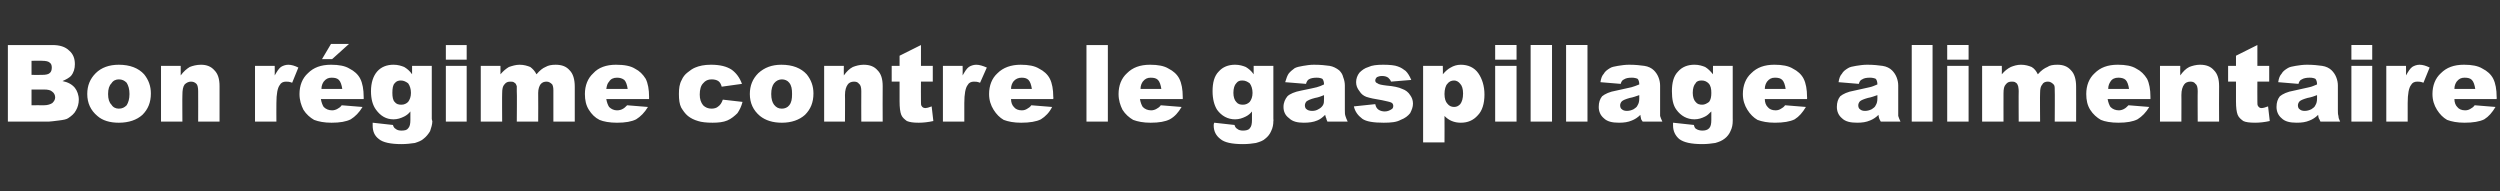 <?xml version="1.0" standalone="no"?><!DOCTYPE svg PUBLIC "-//W3C//DTD SVG 1.1//EN" "http://www.w3.org/Graphics/SVG/1.1/DTD/svg11.dtd"><svg xmlns="http://www.w3.org/2000/svg" version="1.1" width="444.1px" height="34px" viewBox="0 -8 444.1 34" style="top:-8px"><rect x="0" y="-8" width="444.1" height="34" fill="#333333" stroke="none"/><desc>Bon r gime contre le gaspillage alimentaire</desc><defs/><g id="Polygon46599"><path d="m1.4 0c0 0 7.87 0 7.9 0c1.3 0 2.3.3 3 1c.7.6 1 1.4 1 2.4c0 .8-.2 1.5-.7 2.1c-.3.3-.8.6-1.5.9c1 .2 1.7.6 2.2 1.2c.4.5.7 1.3.7 2.1c0 .7-.2 1.4-.5 1.9c-.3.6-.8 1-1.4 1.4c-.3.2-.8.3-1.6.4c-.9.1-1.5.2-1.8.2c-.04 0-7.3 0-7.3 0l0-13.6zm4.2 5.3c0 0 1.87.03 1.9 0c.6 0 1.1-.1 1.3-.3c.3-.2.4-.6.4-1c0-.4-.1-.7-.4-.9c-.2-.2-.7-.3-1.3-.3c0-.04-1.9 0-1.9 0l0 2.5zm0 5.4c0 0 2.18-.02 2.2 0c.7 0 1.2-.2 1.5-.4c.3-.3.5-.6.5-1c0-.4-.2-.8-.5-1c-.3-.3-.8-.4-1.5-.4c-.03.02-2.2 0-2.2 0l0 2.8zm11.7 1.9c-1.2-1-1.8-2.3-1.8-3.9c0-1.5.5-2.7 1.5-3.7c1-1 2.4-1.5 4.1-1.5c2 0 3.5.6 4.5 1.7c.8 1 1.2 2.1 1.2 3.4c0 1.6-.5 2.8-1.5 3.8c-1 .9-2.4 1.4-4.2 1.4c-1.6 0-2.9-.4-3.8-1.2c0 0 0 0 0 0zm1.9-3.9c0 .9.2 1.5.6 1.9c.3.5.8.7 1.3.7c.6 0 1-.2 1.4-.6c.3-.5.5-1.1.5-2c0-.9-.2-1.5-.5-2c-.4-.4-.8-.6-1.4-.6c-.5 0-1 .2-1.3.7c-.4.4-.6 1-.6 1.9zm9.4-5l3.5 0c0 0 .01 1.65 0 1.7c.5-.7 1.1-1.2 1.6-1.5c.5-.2 1.2-.4 2-.4c1 0 1.8.3 2.4 1c.6.6.9 1.5.9 2.8c.01.04 0 6.3 0 6.3l-3.8 0c0 0 .02-5.42 0-5.4c0-.6-.1-1.1-.3-1.3c-.3-.3-.6-.4-1-.4c-.4 0-.8.2-1.1.5c-.3.4-.4 1-.4 1.9c-.03-.03 0 4.7 0 4.7l-3.8 0l0-9.9zm16.7 0l3.5 0c0 0 .02 1.66 0 1.7c.4-.7.7-1.2 1.1-1.5c.3-.2.8-.4 1.3-.4c.6 0 1.2.2 1.8.5c0 0-1.1 2.7-1.1 2.7c-.5-.2-.8-.2-1.1-.2c-.5 0-.9.2-1.1.6c-.4.5-.6 1.6-.6 3.2c-.02 0 0 3.3 0 3.3l-3.8 0l0-9.9zm19.3 5.9c0 0-7.55.01-7.6 0c.1.6.3 1.1.5 1.4c.4.4.9.6 1.5.6c.3 0 .7-.1 1-.3c.2-.1.5-.3.7-.6c0 0 3.7.3 3.7.3c-.6 1-1.3 1.7-2.1 2.2c-.8.4-1.9.6-3.4.6c-1.3 0-2.3-.2-3.1-.5c-.7-.4-1.4-1-1.9-1.8c-.4-.8-.7-1.7-.7-2.8c0-1.5.5-2.8 1.5-3.7c1-1 2.3-1.5 4.1-1.5c1.4 0 2.5.2 3.3.7c.8.4 1.5 1 1.9 1.8c.4.8.6 1.9.6 3.2c.02-.02 0 .4 0 .4zm-3.8-1.8c-.1-.7-.3-1.3-.6-1.6c-.3-.3-.7-.4-1.3-.4c-.6 0-1 .2-1.4.7c-.2.3-.4.7-.4 1.3c0 0 3.7 0 3.7 0zm-2-8l3.2 0l-3 2.7l-1.8 0l1.6-2.7zm14.4 3.9l3.5 0l0 9.4c0 0 .05.39.1.4c0 .6-.2 1.2-.4 1.8c-.3.5-.7 1-1.1 1.3c-.4.4-1 .6-1.6.8c-.7.1-1.5.2-2.4.2c-1.9 0-3.3-.3-4-.9c-.8-.6-1.1-1.4-1.1-2.4c0-.1 0-.3 0-.5c0 0 3.6.4 3.6.4c.1.4.3.6.5.7c.2.2.6.3 1 .3c.6 0 1-.1 1.2-.4c.3-.3.4-.8.4-1.5c0 0 0-1.5 0-1.5c-.3.4-.7.7-1.1.9c-.6.3-1.2.5-1.9.5c-1.3 0-2.3-.6-3.1-1.7c-.6-.8-.9-1.9-.9-3.3c0-1.5.4-2.7 1.1-3.5c.7-.8 1.7-1.2 2.9-1.2c.8 0 1.4.2 1.9.4c.5.3 1 .7 1.4 1.3c.01 0 0-1.5 0-1.5zm-3.5 4.8c0 .7.1 1.3.4 1.6c.3.4.7.5 1.2.5c.5 0 .9-.2 1.2-.5c.3-.4.5-.9.5-1.6c0-.7-.2-1.3-.5-1.7c-.4-.3-.8-.5-1.3-.5c-.4 0-.8.1-1.1.5c-.3.3-.4.9-.4 1.7zm9.5-8.5l3.7 0l0 2.6l-3.7 0l0-2.6zm0 3.7l3.7 0l0 9.9l-3.7 0l0-9.9zm6.2 0l3.5 0c0 0 .01 1.49 0 1.5c.5-.6 1-1 1.5-1.3c.6-.2 1.2-.4 1.9-.4c.8 0 1.4.2 1.9.4c.4.3.8.7 1.1 1.3c.6-.7 1.1-1.1 1.6-1.3c.5-.3 1.1-.4 1.8-.4c1.1 0 1.9.3 2.5 1c.6.6.9 1.6.9 2.9c0 .01 0 6.2 0 6.2l-3.8 0c0 0 .01-5.61 0-5.6c0-.5-.1-.8-.2-1c-.3-.3-.6-.5-1-.5c-.4 0-.8.1-1.1.5c-.2.3-.4.8-.4 1.5c.03.02 0 5.1 0 5.1l-3.8 0c0 0 .05-5.43 0-5.4c0-.5 0-.8 0-.9c-.1-.3-.2-.5-.4-.6c-.2-.2-.5-.2-.7-.2c-.5 0-.8.1-1.1.5c-.3.3-.4.8-.4 1.6c-.03-.03 0 5 0 5l-3.8 0l0-9.9zm29.9 5.9c0 0-7.58.01-7.6 0c.1.6.3 1.1.5 1.4c.4.4.9.6 1.4.6c.4 0 .8-.1 1.1-.3c.2-.1.4-.3.7-.6c0 0 3.7.3 3.7.3c-.6 1-1.3 1.7-2.1 2.2c-.8.4-1.9.6-3.4.6c-1.3 0-2.4-.2-3.1-.5c-.8-.4-1.4-1-1.9-1.8c-.5-.8-.7-1.7-.7-2.8c0-1.5.5-2.8 1.5-3.7c.9-1 2.3-1.5 4-1.5c1.5 0 2.6.2 3.4.7c.8.4 1.4 1 1.9 1.8c.4.8.6 1.9.6 3.2c-.01-.02 0 .4 0 .4zm-3.8-1.8c-.1-.7-.3-1.3-.6-1.6c-.4-.3-.8-.4-1.3-.4c-.6 0-1.1.2-1.4.7c-.3.3-.4.7-.5 1.3c0 0 3.8 0 3.8 0zm16.9 1.9c0 0 3.5.4 3.5.4c-.2.8-.5 1.4-.9 2c-.5.5-1.1 1-1.8 1.3c-.7.3-1.6.4-2.6.4c-1.1 0-2-.1-2.6-.3c-.7-.2-1.3-.5-1.8-.9c-.5-.4-.9-1-1.2-1.5c-.3-.6-.4-1.4-.4-2.4c0-1 .1-1.8.5-2.5c.2-.5.6-1 1-1.3c.5-.4.9-.7 1.4-.9c.7-.3 1.6-.5 2.8-.5c1.6 0 2.8.3 3.7.9c.8.6 1.4 1.4 1.8 2.5c0 0-3.6.5-3.6.5c-.1-.4-.3-.8-.6-1c-.3-.2-.7-.3-1.2-.3c-.6 0-1.1.2-1.5.7c-.4.4-.6 1.1-.6 2c0 .8.2 1.4.6 1.9c.4.4.9.6 1.5.6c.4 0 .9-.1 1.2-.4c.3-.2.6-.6.8-1.2zm6.6 2.9c-1.2-1-1.8-2.3-1.8-3.9c0-1.5.5-2.7 1.5-3.7c1.1-1 2.4-1.5 4.1-1.5c2 0 3.5.6 4.5 1.7c.8 1 1.2 2.1 1.2 3.4c0 1.6-.5 2.8-1.5 3.8c-1 .9-2.4 1.4-4.1 1.4c-1.6 0-2.9-.4-3.9-1.2c0 0 0 0 0 0zm2-3.9c0 .9.2 1.5.5 1.9c.4.5.8.7 1.4.7c.5 0 1-.2 1.3-.6c.4-.5.5-1.1.5-2c0-.9-.1-1.5-.5-2c-.3-.4-.8-.6-1.3-.6c-.5 0-1 .2-1.4.7c-.3.4-.5 1-.5 1.9zm9.4-5l3.5 0c0 0-.03 1.65 0 1.7c.5-.7 1-1.2 1.6-1.5c.5-.2 1.2-.4 1.9-.4c1.1 0 1.9.3 2.5 1c.6.6.9 1.5.9 2.8c-.03.04 0 6.3 0 6.3l-3.8 0c0 0-.02-5.42 0-5.4c0-.6-.1-1.1-.4-1.3c-.2-.3-.5-.4-.9-.4c-.5 0-.9.2-1.1.5c-.3.4-.5 1-.5 1.9c.03-.03 0 4.7 0 4.7l-3.7 0l0-9.9zm17.2-3.7l0 3.7l2.1 0l0 2.8l-2.1 0c0 0-.02 3.5 0 3.5c0 .4 0 .7.1.8c.1.2.3.4.7.4c.2 0 .6-.1 1.1-.3c0 0 .3 2.6.3 2.6c-.9.2-1.8.3-2.6.3c-1 0-1.6-.1-2.1-.3c-.4-.3-.8-.6-1-1.1c-.2-.5-.3-1.3-.3-2.4c0-.02 0-3.5 0-3.5l-1.4 0l0-2.8l1.4 0l0-1.8l3.8-1.9zm3.9 3.7l3.5 0c0 0 .03 1.66 0 1.7c.4-.7.7-1.2 1.1-1.5c.3-.2.8-.4 1.3-.4c.6 0 1.2.2 1.9.5c0 0-1.2 2.7-1.2 2.7c-.5-.2-.8-.2-1.1-.2c-.5 0-.9.2-1.1.6c-.4.5-.6 1.6-.6 3.2c-.01 0 0 3.3 0 3.3l-3.8 0l0-9.9zm19.6 5.9c0 0-7.53.01-7.5 0c0 .6.2 1.1.5 1.4c.3.4.8.6 1.4.6c.4 0 .7-.1 1-.3c.2-.1.5-.3.7-.6c0 0 3.7.3 3.7.3c-.5 1-1.2 1.7-2 2.2c-.8.4-2 .6-3.5.6c-1.3 0-2.3-.2-3.1-.5c-.7-.4-1.3-1-1.8-1.8c-.5-.8-.8-1.7-.8-2.8c0-1.5.5-2.8 1.5-3.7c1-1 2.4-1.5 4.1-1.5c1.4 0 2.5.2 3.3.7c.8.4 1.5 1 1.9 1.8c.4.8.6 1.9.6 3.2c.04-.02 0 .4 0 .4zm-3.8-1.8c-.1-.7-.3-1.3-.6-1.6c-.3-.3-.7-.4-1.2-.4c-.6 0-1.1.2-1.5.7c-.2.3-.4.7-.4 1.3c0 0 3.7 0 3.7 0zm9.7-7.8l3.8 0l0 13.6l-3.8 0l0-13.6zm17.1 9.6c0 0-7.55.01-7.6 0c.1.6.3 1.1.5 1.4c.4.4.9.6 1.5.6c.3 0 .7-.1 1-.3c.2-.1.5-.3.7-.6c0 0 3.7.3 3.7.3c-.6 1-1.2 1.7-2.1 2.2c-.8.4-1.9.6-3.4.6c-1.3 0-2.3-.2-3.1-.5c-.7-.4-1.4-1-1.9-1.8c-.4-.8-.7-1.7-.7-2.8c0-1.5.5-2.8 1.5-3.7c1-1 2.3-1.5 4.1-1.5c1.4 0 2.5.2 3.3.7c.8.4 1.5 1 1.9 1.8c.4.8.6 1.9.6 3.2c.02-.02 0 .4 0 .4zm-3.8-1.8c-.1-.7-.3-1.3-.6-1.6c-.3-.3-.7-.4-1.3-.4c-.6 0-1 .2-1.4.7c-.2.3-.4.7-.4 1.3c0 0 3.7 0 3.7 0zm16.4-4.1l3.5 0l0 9.4c0 0 .04.39 0 .4c0 .6-.1 1.2-.4 1.8c-.2.5-.6 1-1 1.3c-.4.4-1 .6-1.7.8c-.6.1-1.4.2-2.3.2c-2 0-3.3-.3-4-.9c-.8-.6-1.2-1.4-1.2-2.4c0-.1 0-.3.1-.5c0 0 3.6.4 3.6.4c.1.4.3.6.5.7c.2.2.6.3 1 .3c.5 0 1-.1 1.2-.4c.3-.3.4-.8.4-1.5c0 0 0-1.5 0-1.5c-.3.4-.7.7-1.1.9c-.6.3-1.2.5-1.9.5c-1.3 0-2.4-.6-3.2-1.7c-.5-.8-.8-1.9-.8-3.3c0-1.5.3-2.7 1.1-3.5c.7-.8 1.7-1.2 2.9-1.2c.8 0 1.4.2 1.9.4c.5.3 1 .7 1.4 1.3c-.01 0 0-1.5 0-1.5zm-3.6 4.8c0 .7.2 1.3.5 1.6c.3.4.7.5 1.2.5c.5 0 .9-.2 1.2-.5c.3-.4.5-.9.5-1.6c0-.7-.2-1.3-.5-1.7c-.4-.3-.8-.5-1.3-.5c-.5 0-.8.1-1.1.5c-.3.3-.5.9-.5 1.7zm13.4-2.4c-.2.1-.4.4-.5.8c0 0-3.7-.3-3.7-.3c.2-.7.4-1.2.6-1.5c.3-.4.7-.7 1.1-1c.4-.2.9-.3 1.5-.4c.6-.1 1.2-.2 1.9-.2c1.2 0 2.1.1 2.8.2c.6.1 1.2.4 1.7.8c.3.3.6.7.7 1.2c.2.5.3 1 .3 1.5c0 0 0 4.3 0 4.3c0 .5 0 .8.1 1.1c.1.3.2.6.4 1c0 0-3.6 0-3.6 0c-.1-.3-.2-.4-.2-.6c-.1-.1-.1-.3-.2-.6c-.5.5-.9.8-1.4 1c-.7.3-1.5.4-2.4.4c-1.1 0-2-.2-2.6-.8c-.7-.5-1-1.2-1-2c0-.8.3-1.4.7-1.9c.4-.4 1.3-.8 2.4-1c1.5-.3 2.4-.5 2.8-.6c.4-.1.9-.3 1.3-.5c0-.4-.1-.8-.3-1c-.2-.1-.5-.2-1-.2c-.6 0-1.1.1-1.4.3c0 0 0 0 0 0zm2.7 2.8c-.5.2-1 .4-1.6.5c-.8.2-1.2.4-1.5.6c-.2.2-.3.5-.3.7c0 .3.1.6.3.7c.2.2.6.3 1 .3c.4 0 .8-.1 1.1-.3c.4-.2.6-.4.8-.7c.2-.3.2-.7.2-1.2c0 0 0-.6 0-.6zm5.3 2c0 0 3.8-.4 3.8-.4c.1.5.3.8.6 1c.3.2.7.3 1.1.3c.5 0 .9-.2 1.2-.4c.2-.1.3-.3.3-.6c0-.2-.1-.5-.4-.6c-.2-.1-.7-.2-1.6-.4c-1.3-.2-2.2-.4-2.8-.6c-.5-.2-.9-.5-1.2-1c-.4-.5-.6-1-.6-1.6c0-.6.2-1.2.6-1.7c.4-.4.9-.8 1.6-1c.6-.3 1.5-.4 2.6-.4c1.2 0 2.1.1 2.6.3c.6.2 1 .5 1.4.8c.4.4.7.9 1 1.6c0 0-3.6.3-3.6.3c-.1-.3-.3-.5-.5-.7c-.3-.2-.6-.3-1.1-.3c-.4 0-.7.1-.9.2c-.2.2-.3.4-.3.6c0 .2.1.4.4.5c.2.2.8.3 1.6.4c1.2.1 2.2.3 2.8.6c.6.2 1.1.6 1.4 1.1c.3.4.5.9.5 1.5c0 .6-.2 1.1-.5 1.7c-.4.5-.9.9-1.7 1.2c-.7.4-1.7.5-3 .5c-1.8 0-3.1-.2-3.8-.7c-.8-.6-1.3-1.3-1.5-2.2zm12.3 6.4l0-13.6l3.5 0c0 0 .04 1.5 0 1.5c.5-.6 1-1 1.4-1.2c.5-.3 1.1-.5 1.8-.5c1.3 0 2.4.5 3.1 1.5c.7 1 1.1 2.3 1.1 3.8c0 1.6-.4 2.9-1.2 3.7c-.8.9-1.8 1.3-3 1.3c-.6 0-1.1-.1-1.6-.3c-.5-.2-.9-.5-1.3-.9c.02.05 0 4.7 0 4.7l-3.8 0zm3.8-8.6c0 .8.2 1.4.5 1.7c.3.4.7.6 1.2.6c.5 0 .8-.2 1.1-.5c.3-.4.5-1 .5-1.9c0-.8-.2-1.4-.5-1.7c-.3-.4-.7-.6-1.1-.6c-.5 0-.9.2-1.2.6c-.3.3-.5 1-.5 1.8zm9-8.7l3.8 0l0 2.6l-3.8 0l0-2.6zm0 3.7l3.8 0l0 9.9l-3.8 0l0-9.9zm6.3-3.7l3.8 0l0 13.6l-3.8 0l0-13.6zm6.3 0l3.8 0l0 13.6l-3.8 0l0-13.6zm10.3 6.1c-.3.1-.5.4-.6.8c0 0-3.6-.3-3.6-.3c.1-.7.3-1.2.6-1.5c.2-.4.6-.7 1.1-1c.3-.2.8-.3 1.4-.4c.6-.1 1.3-.2 2-.2c1.1 0 2 .1 2.7.2c.7.1 1.3.4 1.7.8c.3.3.6.7.8 1.2c.2.5.3 1 .3 1.5c0 0 0 4.3 0 4.3c0 .5 0 .8 0 1.1c.1.3.2.6.4 1c0 0-3.5 0-3.5 0c-.2-.3-.3-.4-.3-.6c0-.1-.1-.3-.1-.6c-.5.5-1 .8-1.5 1c-.7.3-1.4.4-2.3.4c-1.2 0-2.1-.2-2.7-.8c-.6-.5-.9-1.2-.9-2c0-.8.2-1.4.6-1.9c.5-.4 1.3-.8 2.5-1c1.4-.3 2.3-.5 2.7-.6c.4-.1.9-.3 1.4-.5c0-.4-.1-.8-.3-1c-.2-.1-.6-.2-1-.2c-.7 0-1.1.1-1.4.3c0 0 0 0 0 0zm2.7 2.8c-.6.2-1.1.4-1.7.5c-.7.2-1.2.4-1.4.6c-.2.2-.3.5-.3.7c0 .3.1.6.3.7c.2.2.5.3.9.3c.4 0 .8-.1 1.2-.3c.3-.2.6-.4.7-.7c.2-.3.3-.7.3-1.2c0 0 0-.6 0-.6zm13.1-5.2l3.5 0l0 9.4c0 0 .02.39 0 .4c0 .6-.1 1.2-.4 1.8c-.2.5-.6 1-1 1.3c-.5.4-1 .6-1.7.8c-.7.1-1.4.2-2.3.2c-2 0-3.3-.3-4.1-.9c-.7-.6-1.1-1.4-1.1-2.4c0-.1 0-.3 0-.5c0 0 3.7.4 3.7.4c.1.4.2.6.4.7c.3.2.7.3 1.1.3c.5 0 .9-.1 1.2-.4c.3-.3.4-.8.4-1.5c0 0 0-1.5 0-1.5c-.4.4-.7.7-1.1.9c-.6.3-1.2.5-1.9.5c-1.3 0-2.4-.6-3.2-1.7c-.6-.8-.8-1.9-.8-3.3c0-1.5.3-2.7 1.1-3.5c.7-.8 1.7-1.2 2.9-1.2c.8 0 1.4.2 1.9.4c.5.3.9.7 1.4 1.3c-.02 0 0-1.5 0-1.5zm-3.6 4.8c0 .7.2 1.3.5 1.6c.3.4.7.5 1.2.5c.4 0 .8-.2 1.2-.5c.3-.4.4-.9.4-1.6c0-.7-.1-1.3-.5-1.7c-.3-.3-.7-.5-1.2-.5c-.5 0-.9.1-1.1.5c-.3.3-.5.9-.5 1.7zm20.3 1.1c0 0-7.54.01-7.5 0c0 .6.2 1.1.5 1.4c.3.4.8.6 1.4.6c.4 0 .7-.1 1-.3c.2-.1.5-.3.7-.6c0 0 3.7.3 3.7.3c-.6 1-1.2 1.7-2 2.2c-.8.4-2 .6-3.5.6c-1.3 0-2.3-.2-3.1-.5c-.7-.4-1.3-1-1.8-1.8c-.5-.8-.8-1.7-.8-2.8c0-1.5.5-2.8 1.5-3.7c1-1 2.3-1.5 4.1-1.5c1.4 0 2.5.2 3.3.7c.8.4 1.5 1 1.9 1.8c.4.8.6 1.9.6 3.2c.03-.02 0 .4 0 .4zm-3.8-1.8c-.1-.7-.3-1.3-.6-1.6c-.3-.3-.7-.4-1.3-.4c-.6 0-1 .2-1.4.7c-.2.3-.4.7-.4 1.3c0 0 3.7 0 3.7 0zm13.6-1.7c-.3.1-.5.4-.6.8c0 0-3.6-.3-3.6-.3c.1-.7.3-1.2.6-1.5c.2-.4.6-.7 1.1-1c.3-.2.8-.3 1.4-.4c.6-.1 1.3-.2 2-.2c1.1 0 2 .1 2.7.2c.7.1 1.3.4 1.7.8c.3.3.6.7.8 1.2c.2.5.3 1 .3 1.5c0 0 0 4.3 0 4.3c0 .5 0 .8 0 1.1c.1.3.2.6.4 1c0 0-3.5 0-3.5 0c-.2-.3-.2-.4-.3-.6c0-.1-.1-.3-.1-.6c-.5.5-1 .8-1.5 1c-.7.3-1.4.4-2.3.4c-1.2 0-2.1-.2-2.7-.8c-.6-.5-.9-1.2-.9-2c0-.8.2-1.4.6-1.9c.5-.4 1.3-.8 2.5-1c1.4-.3 2.3-.5 2.7-.6c.5-.1.9-.3 1.4-.5c0-.4-.1-.8-.3-1c-.2-.1-.6-.2-1-.2c-.7 0-1.1.1-1.4.3c0 0 0 0 0 0zm2.7 2.8c-.6.2-1.1.4-1.7.5c-.7.2-1.2.4-1.4.6c-.2.2-.3.5-.3.7c0 .3.1.6.3.7c.2.2.5.3.9.3c.4 0 .8-.1 1.2-.3c.3-.2.6-.4.7-.7c.2-.3.3-.7.3-1.2c0 0 0-.6 0-.6zm6.1-8.9l3.7 0l0 13.6l-3.7 0l0-13.6zm6.3 0l3.8 0l0 2.6l-3.8 0l0-2.6zm0 3.7l3.8 0l0 9.9l-3.8 0l0-9.9zm6.2 0l3.5 0c0 0 .03 1.49 0 1.5c.5-.6 1-1 1.6-1.3c.5-.2 1.1-.4 1.8-.4c.8 0 1.4.2 1.9.4c.5.3.8.7 1.1 1.3c.6-.7 1.2-1.1 1.7-1.3c.4-.3 1-.4 1.8-.4c1 0 1.8.3 2.4 1c.6.6.9 1.6.9 2.9c.02.01 0 6.2 0 6.2l-3.8 0c0 0 .04-5.61 0-5.6c0-.5 0-.8-.2-1c-.3-.3-.6-.5-1-.5c-.4 0-.8.1-1 .5c-.3.3-.4.8-.4 1.5c-.04.02 0 5.1 0 5.1l-3.8 0c0 0-.03-5.43 0-5.4c0-.5-.1-.8-.1-.9c-.1-.3-.2-.5-.4-.6c-.2-.2-.5-.2-.7-.2c-.5 0-.8.1-1.1.5c-.3.3-.4.8-.4 1.6c-.01-.03 0 5 0 5l-3.8 0l0-9.9zm29.9 5.9c0 0-7.56.01-7.6 0c.1.6.3 1.1.5 1.4c.4.4.9.6 1.5.6c.3 0 .7-.1 1-.3c.2-.1.4-.3.7-.6c0 0 3.7.3 3.7.3c-.6 1-1.3 1.7-2.1 2.2c-.8.4-1.9.6-3.4.6c-1.3 0-2.4-.2-3.1-.5c-.7-.4-1.4-1-1.9-1.8c-.5-.8-.7-1.7-.7-2.8c0-1.5.5-2.8 1.5-3.7c1-1 2.3-1.5 4.1-1.5c1.4 0 2.5.2 3.3.7c.8.4 1.4 1 1.9 1.8c.4.8.6 1.9.6 3.2c.01-.02 0 .4 0 .4zm-3.8-1.8c-.1-.7-.3-1.3-.6-1.6c-.3-.3-.8-.4-1.3-.4c-.6 0-1.1.2-1.4.7c-.2.3-.4.7-.4 1.3c0 0 3.7 0 3.7 0zm5.5-4.1l3.6 0c0 0-.03 1.65 0 1.7c.5-.7 1-1.2 1.6-1.5c.5-.2 1.2-.4 1.9-.4c1.1 0 1.9.3 2.5 1c.6.6.9 1.5.9 2.8c-.03.04 0 6.3 0 6.3l-3.8 0c0 0-.03-5.42 0-5.4c0-.6-.1-1.1-.4-1.3c-.2-.3-.5-.4-.9-.4c-.5 0-.9.2-1.1.5c-.3.4-.5 1-.5 1.9c.02-.03 0 4.7 0 4.7l-3.8 0l0-9.9zm17.3-3.7l0 3.7l2.1 0l0 2.8l-2.1 0c0 0-.02 3.5 0 3.5c0 .4 0 .7.1.8c.1.2.3.4.6.4c.3 0 .7-.1 1.2-.3c0 0 .3 2.6.3 2.6c-.9.2-1.8.3-2.6.3c-1 0-1.7-.1-2.1-.3c-.4-.3-.8-.6-1-1.1c-.2-.5-.3-1.3-.3-2.4c-.01-.02 0-3.5 0-3.5l-1.4 0l0-2.8l1.4 0l0-1.8l3.8-1.9zm7.9 6.1c-.3.1-.5.4-.6.8c0 0-3.6-.3-3.6-.3c.1-.7.3-1.2.6-1.5c.2-.4.6-.7 1.1-1c.3-.2.8-.3 1.4-.4c.6-.1 1.3-.2 2-.2c1.1 0 2 .1 2.7.2c.7.1 1.3.4 1.7.8c.3.3.6.7.8 1.2c.2.5.3 1 .3 1.5c0 0 0 4.3 0 4.3c0 .5 0 .8.1 1.1c0 .3.1.6.3 1c0 0-3.5 0-3.5 0c-.1-.3-.2-.4-.3-.6c0-.1-.1-.3-.1-.6c-.5.5-1 .8-1.5 1c-.7.3-1.4.4-2.3.4c-1.2 0-2.1-.2-2.7-.8c-.6-.5-.9-1.2-.9-2c0-.8.2-1.4.6-1.9c.5-.4 1.3-.8 2.5-1c1.4-.3 2.3-.5 2.7-.6c.5-.1.9-.3 1.4-.5c0-.4-.1-.8-.3-1c-.2-.1-.5-.2-1-.2c-.6 0-1.1.1-1.4.3c0 0 0 0 0 0zm2.7 2.8c-.5.2-1.1.4-1.7.5c-.7.2-1.2.4-1.4.6c-.2.2-.3.5-.3.7c0 .3.1.6.3.7c.2.2.5.3.9.3c.4 0 .8-.1 1.2-.3c.3-.2.6-.4.7-.7c.2-.3.3-.7.3-1.2c0 0 0-.6 0-.6zm6.1-8.9l3.7 0l0 2.6l-3.7 0l0-2.6zm0 3.7l3.7 0l0 9.9l-3.7 0l0-9.9zm6.2 0l3.5 0c0 0 .03 1.66 0 1.7c.4-.7.7-1.2 1.1-1.5c.3-.2.8-.4 1.3-.4c.6 0 1.2.2 1.8.5c0 0-1.1 2.7-1.1 2.7c-.5-.2-.8-.2-1.1-.2c-.5 0-.9.2-1.1.6c-.4.5-.6 1.6-.6 3.2c-.01 0 0 3.3 0 3.3l-3.8 0l0-9.9zm19.6 5.9c0 0-7.54.01-7.5 0c0 .6.2 1.1.5 1.4c.3.4.8.6 1.4.6c.4 0 .7-.1 1-.3c.2-.1.5-.3.7-.6c0 0 3.7.3 3.7.3c-.6 1-1.2 1.7-2 2.2c-.8.4-2 .6-3.5.6c-1.3 0-2.3-.2-3.1-.5c-.7-.4-1.3-1-1.8-1.8c-.5-.8-.8-1.7-.8-2.8c0-1.5.5-2.8 1.5-3.7c1-1 2.3-1.5 4.1-1.5c1.4 0 2.5.2 3.3.7c.8.4 1.5 1 1.9 1.8c.4.8.6 1.9.6 3.2c.03-.02 0 .4 0 .4zm-3.8-1.8c-.1-.7-.3-1.3-.6-1.6c-.3-.3-.7-.4-1.3-.4c-.6 0-1 .2-1.4.7c-.2.3-.4.7-.4 1.3c0 0 3.7 0 3.7 0z" stroke="none" fill="#fff"/></g></svg>